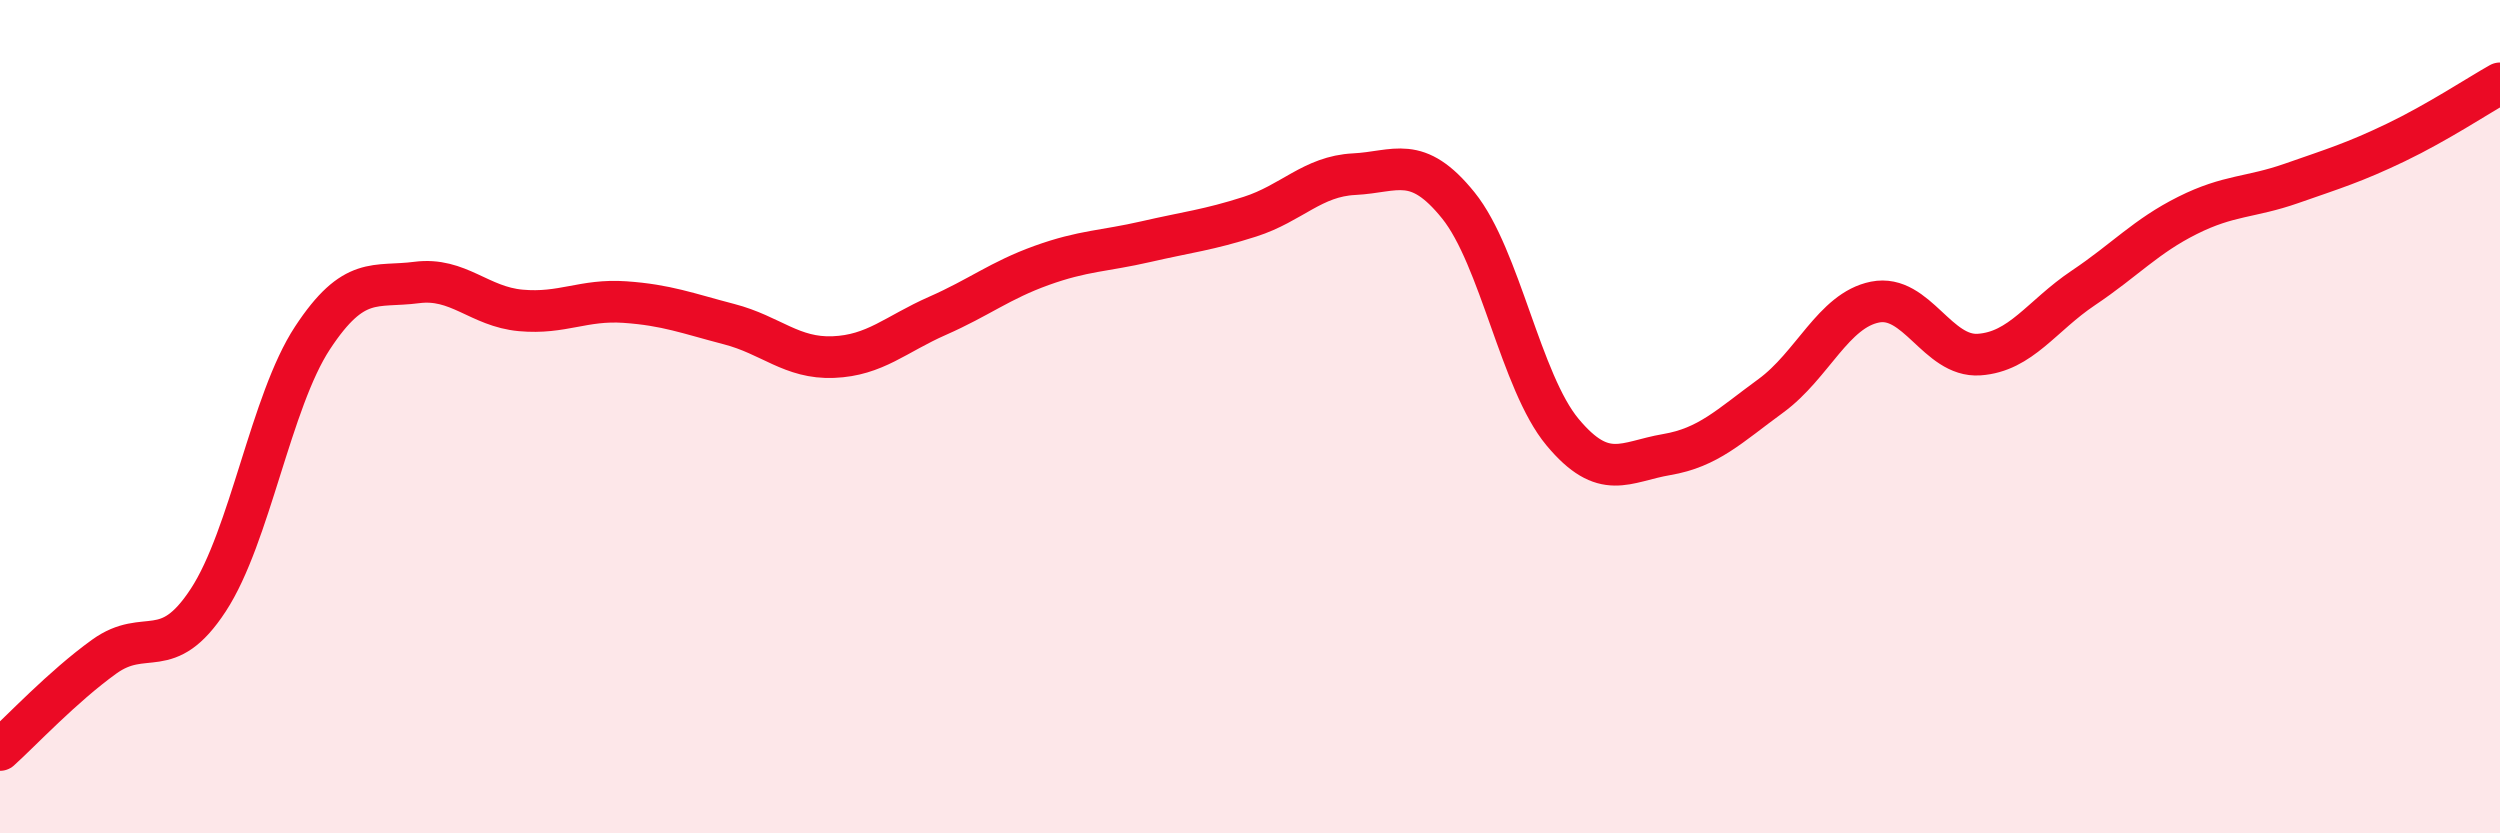 
    <svg width="60" height="20" viewBox="0 0 60 20" xmlns="http://www.w3.org/2000/svg">
      <path
        d="M 0,18 C 0.5,17.55 1.5,16.48 2.5,15.76 C 3.5,15.04 4,15.93 5,14.4 C 6,12.87 6.5,9.63 7.5,8.11 C 8.5,6.59 9,6.91 10,6.78 C 11,6.65 11.5,7.36 12.5,7.45 C 13.5,7.54 14,7.18 15,7.25 C 16,7.32 16.5,7.52 17.5,7.78 C 18.5,8.04 19,8.61 20,8.57 C 21,8.53 21.5,8.02 22.5,7.58 C 23.5,7.14 24,6.73 25,6.37 C 26,6.01 26.5,6.03 27.5,5.8 C 28.5,5.57 29,5.52 30,5.2 C 31,4.88 31.5,4.23 32.5,4.18 C 33.5,4.13 34,3.69 35,4.93 C 36,6.17 36.5,9.17 37.5,10.37 C 38.5,11.57 39,11.08 40,10.91 C 41,10.74 41.5,10.23 42.5,9.5 C 43.5,8.77 44,7.45 45,7.25 C 46,7.05 46.5,8.58 47.5,8.51 C 48.5,8.44 49,7.58 50,6.91 C 51,6.24 51.5,5.67 52.5,5.17 C 53.5,4.67 54,4.75 55,4.4 C 56,4.05 56.5,3.9 57.5,3.42 C 58.5,2.94 59.5,2.28 60,2L60 20L0 20Z"
        fill="#EB0A25"
        opacity="0.1"
        stroke-linecap="round"
        stroke-linejoin="round"
      />
      <path
        d="M 0,18 C 0.5,17.55 1.5,16.48 2.5,15.76 C 3.5,15.04 4,15.93 5,14.4 C 6,12.87 6.5,9.63 7.5,8.11 C 8.5,6.59 9,6.91 10,6.78 C 11,6.65 11.5,7.36 12.5,7.45 C 13.5,7.54 14,7.18 15,7.25 C 16,7.32 16.5,7.52 17.5,7.78 C 18.5,8.04 19,8.61 20,8.57 C 21,8.53 21.5,8.02 22.5,7.58 C 23.5,7.14 24,6.73 25,6.37 C 26,6.01 26.5,6.03 27.5,5.8 C 28.5,5.57 29,5.52 30,5.2 C 31,4.88 31.5,4.23 32.5,4.18 C 33.5,4.13 34,3.69 35,4.93 C 36,6.17 36.5,9.17 37.5,10.37 C 38.5,11.57 39,11.08 40,10.91 C 41,10.74 41.5,10.23 42.5,9.5 C 43.5,8.77 44,7.45 45,7.25 C 46,7.05 46.5,8.58 47.5,8.51 C 48.5,8.44 49,7.58 50,6.91 C 51,6.24 51.5,5.67 52.5,5.17 C 53.5,4.67 54,4.75 55,4.4 C 56,4.05 56.5,3.9 57.5,3.42 C 58.5,2.94 59.5,2.28 60,2"
        stroke="#EB0A25"
        stroke-width="1"
        fill="none"
        stroke-linecap="round"
        stroke-linejoin="round"
      />
    </svg>
  